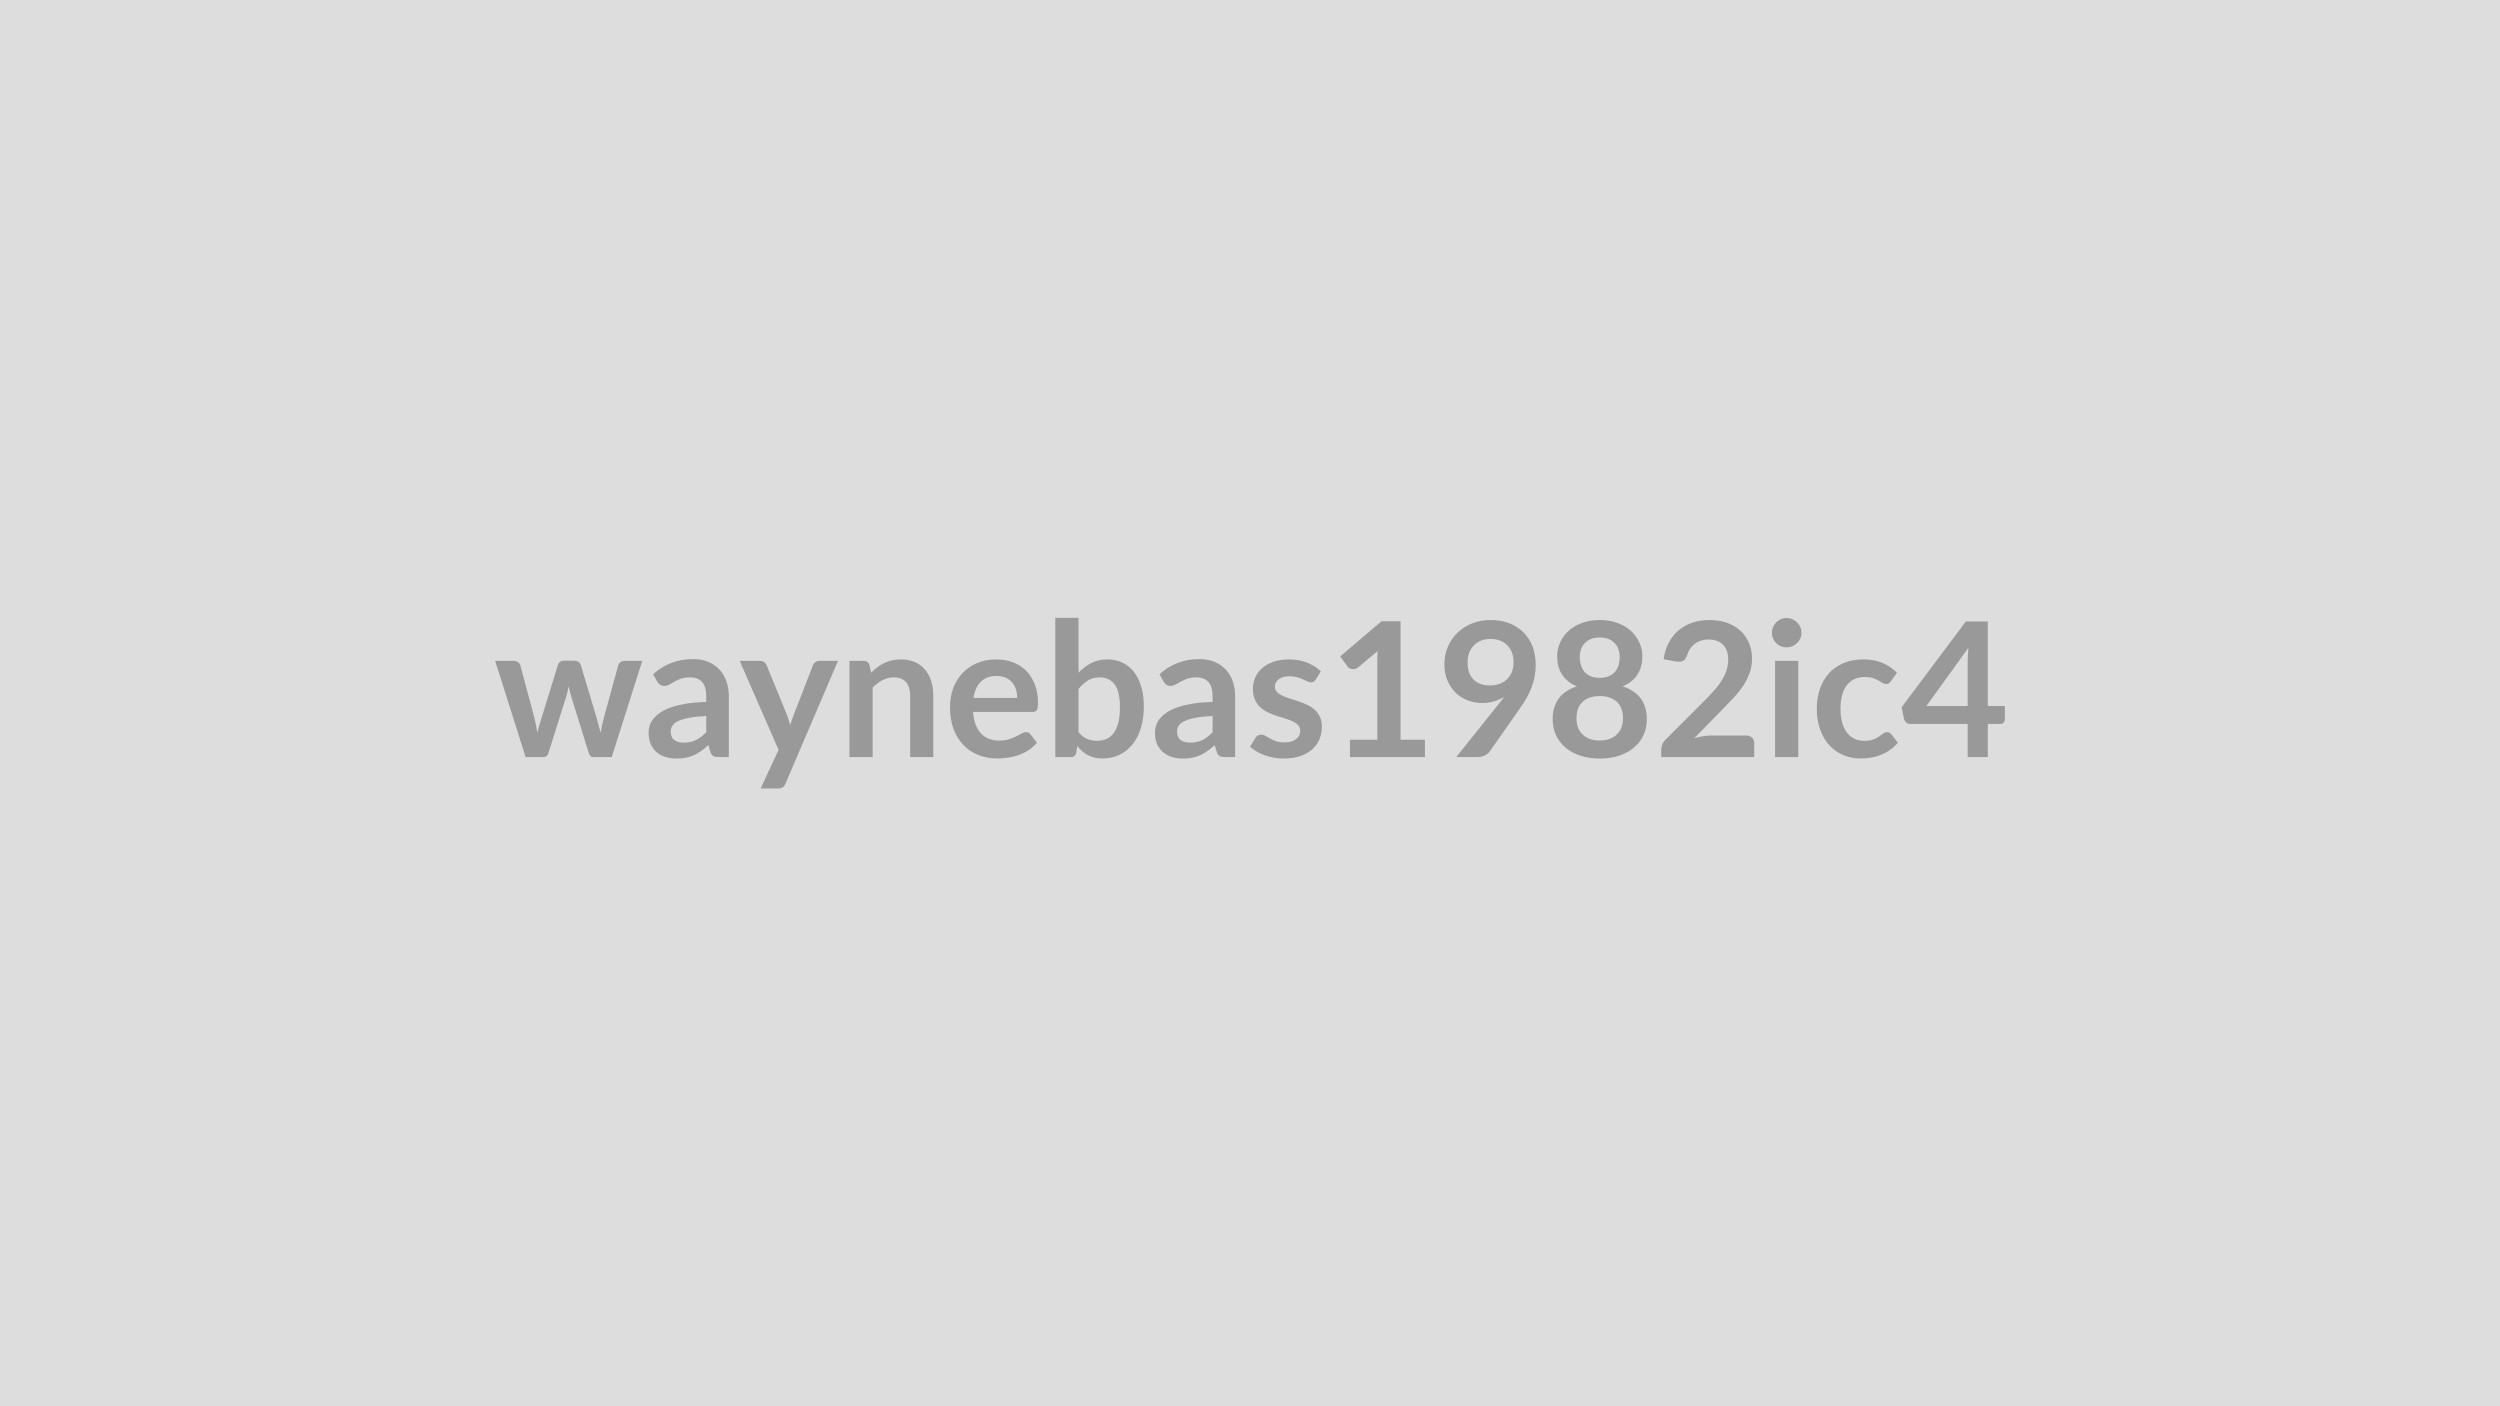 <svg xmlns="http://www.w3.org/2000/svg" width="320" height="180" viewBox="0 0 320 180"><rect width="100%" height="100%" fill="#DDDDDD"/><path fill="#999999" d="M79.96 84.595h2.25l-3.91 12.31h-2.38q-.4 0-.56-.53l-2.21-7.11q-.11-.36-.2-.72-.09-.35-.15-.71-.07.36-.16.72-.09.37-.2.73l-2.24 7.09q-.14.53-.64.53h-2.28l-3.9-12.31h2.37q.32 0 .55.15.23.16.3.4l1.76 6.58q.14.54.24 1.05.1.52.17 1.03.13-.51.28-1.03.15-.51.32-1.05l2.04-6.6q.07-.24.28-.4t.51-.16h1.31q.31 0 .54.16.22.16.29.4l1.98 6.6q.16.54.29 1.06.14.52.27 1.04.16-1.02.45-2.1l1.81-6.58q.08-.24.3-.4.22-.15.52-.15m10.44 9.13v-2.08q-1.29.06-2.16.23-.88.16-1.41.41t-.75.59q-.23.33-.23.73 0 .78.46 1.12.46.33 1.21.33.91 0 1.57-.33.67-.33 1.31-1m-6.27-6.47-.53-.95q2.13-1.94 5.12-1.94 1.08 0 1.93.35.85.36 1.44.99t.89 1.5q.31.88.31 1.92v7.78h-1.35q-.42 0-.64-.13-.23-.12-.36-.51l-.27-.88q-.47.42-.91.73-.44.32-.92.54-.48.21-1.03.33-.55.11-1.21.11-.78 0-1.44-.21t-1.14-.63-.74-1.04q-.26-.63-.26-1.45 0-.47.15-.93.16-.47.51-.89.36-.42.92-.79t1.39-.65q.82-.27 1.91-.45 1.09-.17 2.5-.21v-.72q0-1.23-.53-1.83-.53-.59-1.53-.59-.72 0-1.19.17t-.83.38-.66.37q-.29.17-.65.17-.31 0-.53-.16t-.35-.38m20.75-2.66h2.38l-6.71 15.69q-.13.32-.34.48t-.65.16h-2.2l2.3-4.94-4.98-11.39h2.6q.35 0 .55.17.2.16.29.38l2.62 6.38q.13.33.22.65l.18.66q.1-.33.21-.66t.24-.66l2.47-6.37q.1-.24.32-.4.22-.15.5-.15m6.42.54.2.97q.38-.37.79-.69t.88-.54q.46-.22.99-.35.52-.12 1.15-.12 1.01 0 1.79.34t1.3.96.79 1.47q.27.86.27 1.89v7.84h-2.96v-7.84q0-1.12-.52-1.74t-1.57-.62q-.77 0-1.44.35t-1.27.95v8.9h-2.97v-12.31h1.81q.58 0 .76.54m13.31 4.2h5.59q0-.58-.16-1.09t-.49-.89q-.32-.39-.82-.61t-1.16-.22q-1.28 0-2.02.73t-.94 2.08m7.56 1.79h-7.62q.07.94.33 1.63.27.69.7 1.14t1.03.68q.59.22 1.31.22t1.24-.17.91-.37l.69-.37q.29-.17.57-.17.37 0 .55.27l.85 1.08q-.49.58-1.1.97t-1.28.62q-.67.24-1.36.33-.69.1-1.33.1-1.29 0-2.39-.43-1.11-.42-1.92-1.26-.82-.83-1.29-2.06-.46-1.23-.46-2.85 0-1.26.4-2.37.41-1.11 1.17-1.93.77-.82 1.86-1.3 1.1-.48 2.48-.48 1.17 0 2.15.37t1.69 1.08q.71.72 1.11 1.76.4 1.03.4 2.37 0 .67-.14.9-.14.24-.55.24m5.88-2.93v5.52q.5.61 1.1.86.59.25 1.25.25.68 0 1.23-.24.55-.25.93-.77t.59-1.33q.2-.81.2-1.94 0-2.03-.67-2.93-.67-.91-1.93-.91-.85 0-1.49.39t-1.21 1.1m0-9.12v7.03q.74-.78 1.65-1.24.9-.46 2.07-.46 1.07 0 1.92.42.86.42 1.47 1.2.6.79.93 1.9.32 1.12.32 2.51 0 1.5-.37 2.73-.37 1.22-1.06 2.09t-1.66 1.35q-.98.48-2.16.48-.58 0-1.05-.11-.47-.12-.86-.32-.4-.21-.73-.5t-.63-.65l-.13.82q-.07.32-.25.45-.17.13-.47.13h-1.96v-17.83zm17.16 14.65v-2.08q-1.29.06-2.16.23-.88.16-1.41.41-.52.25-.75.59-.23.33-.23.73 0 .78.46 1.12.46.33 1.21.33.91 0 1.58-.33.66-.33 1.3-1m-6.27-6.47-.52-.95q2.12-1.94 5.11-1.94 1.08 0 1.93.35.85.36 1.44.99t.89 1.5q.31.88.31 1.92v7.78h-1.34q-.42 0-.65-.13-.23-.12-.36-.51l-.27-.88q-.46.42-.91.73-.44.32-.92.54-.48.21-1.03.33-.54.11-1.2.11-.78 0-1.44-.21t-1.14-.63-.75-1.04q-.26-.63-.26-1.45 0-.47.15-.93.16-.47.51-.89.36-.42.92-.79.57-.37 1.39-.65.82-.27 1.91-.45 1.09-.17 2.5-.21v-.72q0-1.23-.53-1.83-.53-.59-1.52-.59-.72 0-1.2.17-.47.17-.83.38t-.66.37q-.29.17-.65.17-.31 0-.53-.16-.21-.16-.35-.38m20.13-1.33-.67 1.07q-.12.19-.26.27-.13.08-.33.08-.22 0-.46-.12-.25-.12-.57-.27-.33-.15-.74-.27-.42-.12-.98-.12-.88 0-1.37.37-.5.37-.5.97 0 .4.26.67.25.27.68.47t.97.37q.54.16 1.09.35.56.19 1.1.44.54.24.97.62.42.38.68.91t.26 1.27q0 .89-.32 1.64t-.94 1.29q-.62.55-1.54.86-.92.3-2.12.3-.64 0-1.24-.11-.61-.12-1.17-.32-.55-.2-1.03-.48-.47-.28-.83-.6l.68-1.13q.13-.2.31-.31t.46-.11.52.16q.25.15.57.33.33.18.76.34.44.16 1.11.16.53 0 .91-.13t.62-.33q.25-.2.36-.47.12-.27.12-.56 0-.43-.26-.71t-.68-.48q-.43-.2-.98-.37-.54-.16-1.11-.35t-1.12-.45q-.54-.26-.97-.65-.43-.4-.68-.98-.26-.57-.26-1.39 0-.75.3-1.44.3-.68.88-1.19t1.45-.82q.87-.3 2.01-.3 1.27 0 2.32.42 1.04.42 1.74 1.1m10.2 8.76h3.12v2.22h-9.6v-2.22h3.51v-10.12q0-.6.04-1.23l-2.5 2.09q-.21.16-.42.21-.21.04-.4 0-.18-.03-.33-.12-.14-.09-.21-.2l-.94-1.29 5.29-4.5h2.44zm8.58-9.92q0 1.45.75 2.21t2.13.76q.72 0 1.28-.23.57-.22.95-.62t.58-.94.2-1.16q0-.71-.22-1.27-.21-.55-.61-.94-.39-.38-.94-.59-.55-.2-1.19-.2-.68 0-1.22.22t-.92.62-.59.94q-.2.55-.2 1.2m-1.45 12.14 5.38-6.73q.21-.25.39-.49t.35-.48q-.6.38-1.32.58t-1.52.2q-.9 0-1.76-.32-.86-.31-1.54-.94-.67-.63-1.08-1.56-.42-.93-.42-2.18 0-1.16.44-2.18.43-1.02 1.21-1.79t1.87-1.21 2.41-.44q1.33 0 2.4.42 1.06.42 1.81 1.17.75.76 1.15 1.81.4 1.06.4 2.32 0 .8-.14 1.52-.13.72-.39 1.39-.25.67-.61 1.3-.36.64-.8 1.26l-3.97 5.67q-.21.28-.62.48-.4.2-.92.2zm18.37-2.12q.73 0 1.28-.21t.93-.59q.38-.37.57-.88.19-.52.19-1.12 0-1.43-.79-2.16t-2.18-.73-2.19.73q-.79.73-.79 2.16 0 .6.19 1.12.2.51.57.88.38.38.93.59.56.21 1.29.21m0-13.19q-.66 0-1.14.2-.48.21-.8.55t-.47.78q-.15.45-.15.94 0 .52.13 1 .12.49.42.87.3.37.8.6.49.23 1.21.23t1.21-.23.79-.6q.3-.38.43-.87.12-.48.12-1 0-.49-.15-.94-.16-.44-.47-.78t-.79-.55q-.48-.2-1.14-.2m2.93 6.26q1.58.52 2.34 1.58.75 1.06.75 2.6 0 1.15-.44 2.09-.43.93-1.23 1.59-.79.66-1.9 1.02t-2.45.36q-1.35 0-2.46-.36t-1.9-1.02-1.23-1.59q-.44-.94-.44-2.09 0-1.54.76-2.6t2.34-1.58q-1.26-.53-1.89-1.5t-.63-2.34q0-.98.4-1.83.4-.86 1.12-1.49t1.73-.98q1-.35 2.2-.35t2.2.35 1.72.98 1.12 1.49q.41.85.41 1.83 0 1.37-.63 2.34t-1.89 1.5m11.35 6.29h4.45q.48 0 .76.27t.28.71v1.78h-11.9v-.98q0-.3.13-.63.12-.33.4-.6l5.27-5.28q.66-.67 1.18-1.28t.87-1.21.53-1.22q.19-.62.19-1.3 0-.63-.18-1.1-.18-.48-.51-.8t-.79-.49q-.47-.16-1.04-.16-.53 0-.98.15t-.8.42-.59.63-.36.79q-.2.56-.52.74-.33.18-.94.08l-1.56-.28q.18-1.24.7-2.19.51-.94 1.29-1.57.77-.63 1.77-.95 1-.31 2.16-.31 1.2 0 2.19.35 1 .35 1.71 1 .7.65 1.1 1.56t.4 2.03q0 .96-.29 1.78-.28.81-.75 1.56-.48.74-1.11 1.44-.64.69-1.33 1.41l-3.92 4q.57-.17 1.13-.26.55-.09 1.06-.09m8.16-9.55h2.97v12.31h-2.97zm3.38-3.59q0 .38-.15.72-.16.34-.42.59t-.6.4q-.35.15-.75.15-.38 0-.72-.15-.35-.15-.6-.4t-.4-.59-.15-.72q0-.4.15-.74.15-.35.4-.6.25-.26.6-.41.34-.15.72-.15.4 0 .75.15.34.15.6.41.26.25.42.6.15.34.15.74m12.22 5.11-.78 1.08q-.13.17-.26.27-.13.09-.37.09-.22 0-.44-.14l-.52-.31q-.3-.17-.71-.31t-1.03-.14q-.78 0-1.36.28-.59.29-.98.81-.39.53-.58 1.28-.2.75-.2 1.7 0 .98.21 1.75t.61 1.29.96.79 1.27.27 1.15-.17.74-.38.52-.39q.22-.17.5-.17.36 0 .54.27l.85 1.08q-.49.58-1.07.97t-1.19.62q-.62.24-1.28.33-.65.1-1.3.1-1.14 0-2.15-.43-1-.42-1.76-1.24-.76-.81-1.19-2-.44-1.18-.44-2.69 0-1.36.39-2.51.39-1.16 1.14-2.01.76-.84 1.88-1.32 1.11-.48 2.56-.48 1.38 0 2.42.44t1.87 1.27m3.77 4.25h5.28v-5.68q0-.8.1-1.77zm7.86 0h2.18v1.72q0 .24-.16.41-.15.17-.44.17h-1.58v4.24h-2.58v-4.24h-7.32q-.3 0-.53-.18-.23-.19-.29-.46l-.31-1.5 8.22-10.98h2.81z"/></svg>